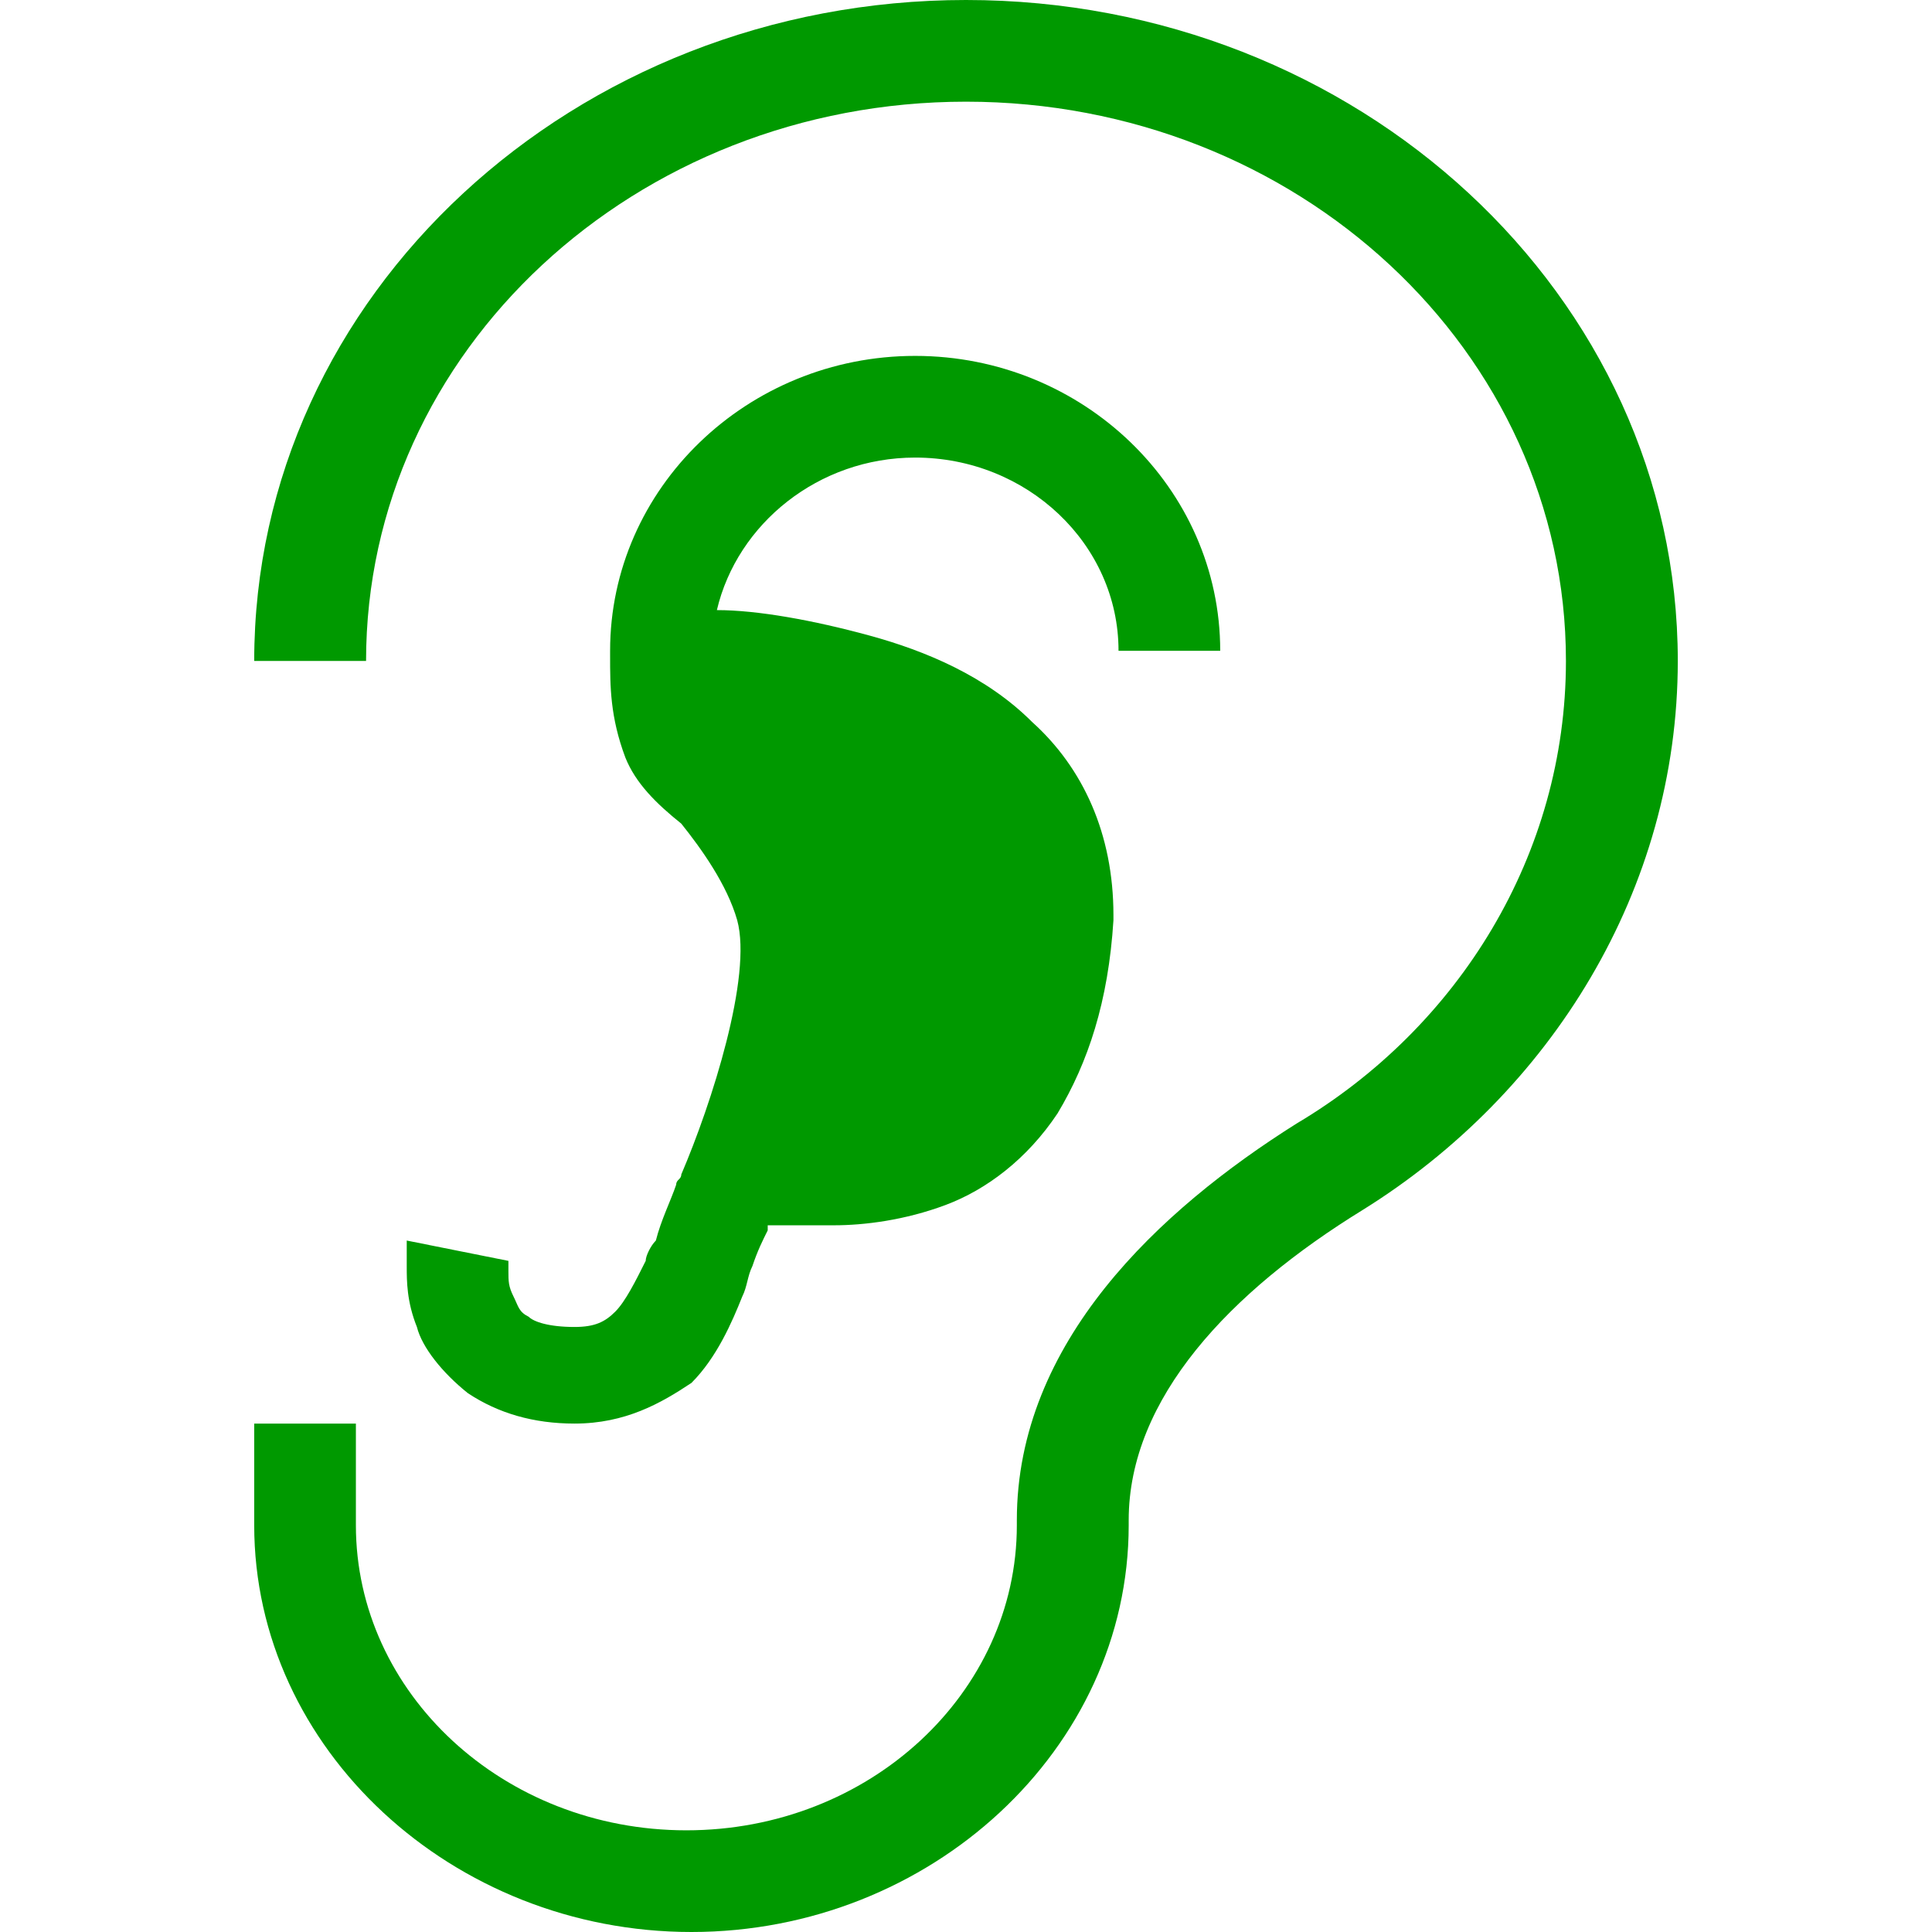 <?xml version="1.0" encoding="utf-8"?>
<!-- Generator: Adobe Illustrator 26.3.1, SVG Export Plug-In . SVG Version: 6.00 Build 0)  -->
<svg version="1.1" id="レイヤー_1" xmlns="http://www.w3.org/2000/svg" xmlns:xlink="http://www.w3.org/1999/xlink" x="0px"
	 y="0px" viewBox="0 0 38 38" style="enable-background:new 0 0 38 38;" xml:space="preserve">
<style type="text/css">
	.st0{fill-rule:evenodd;clip-rule:evenodd;fill:#009900;}
</style>
<path class="st0" d="M7.2,13C7.2,6.9,12.5,2,19,2s11.8,4.9,11.8,11c0,3.8-2.1,7.2-5.3,9.1c-2.7,1.7-5.5,4.3-5.5,7.8V30
	c0,3.3-2.9,6-6.5,6s-6.5-2.7-6.5-6v-2H5v2c0,4.4,3.9,8,8.6,8s8.6-3.6,8.6-8v-0.1c0-2.4,2-4.5,4.6-6.1C30.5,21.5,33,17.5,33,13
	c0-7.2-6.3-13-14-13S5,5.8,5,13H7.2z M18,9c-1.9,0-3.5,1.3-3.9,3l0,0c0.8,0,1.9,0.2,3,0.5c1.1,0.3,2.3,0.8,3.2,1.7
	c1,0.9,1.6,2.2,1.6,3.8c0,0,0,0.1,0,0.1c-0.1,1.6-0.5,2.8-1.1,3.8c-0.6,0.9-1.4,1.5-2.2,1.8c-0.8,0.3-1.6,0.4-2.2,0.4
	c-0.3,0-0.6,0-0.9,0l-0.1,0c-0.1,0-0.2,0-0.3,0c0,0,0,0,0,0.1c-0.1,0.2-0.2,0.4-0.3,0.7c-0.1,0.2-0.1,0.4-0.2,0.6
	c-0.2,0.5-0.5,1.2-1,1.7C13,27.6,12.3,28,11.3,28c-0.8,0-1.5-0.2-2.1-0.6c-0.5-0.4-0.9-0.9-1-1.3C8,25.6,8,25.2,8,24.9
	c0-0.2,0-0.3,0-0.4c0,0,0-0.1,0-0.1c0,0,0,0,0,0l0,0l0,0l0,0l0,0c0,0,0,0,1,0.2s1,0.2,1,0.2l0,0l0,0l0,0c0,0,0,0,0,0c0,0,0,0,0,0
	c0,0,0,0.1,0,0.2c0,0.2,0,0.3,0.1,0.5c0.1,0.2,0.1,0.3,0.3,0.4c0.1,0.1,0.4,0.2,0.9,0.2c0.4,0,0.6-0.1,0.8-0.3
	c0.2-0.2,0.4-0.6,0.6-1c0-0.1,0.1-0.3,0.2-0.4c0.1-0.4,0.3-0.8,0.4-1.1c0-0.1,0.1-0.1,0.1-0.2c0.6-1.4,1.4-3.9,1.1-5
	c-0.2-0.7-0.7-1.4-1.1-1.9c-0.5-0.4-0.9-0.8-1.1-1.3C12,14.1,12,13.5,12,12.9l0-0.1C12,9.6,14.7,7,18,7s6,2.6,6,5.8h-2
	C22,10.7,20.2,9,18,9z M15.2,23.9C15.2,23.9,15.2,23.9,15.2,23.9C15.2,23.9,15.2,23.9,15.2,23.9z"/>
</svg>
